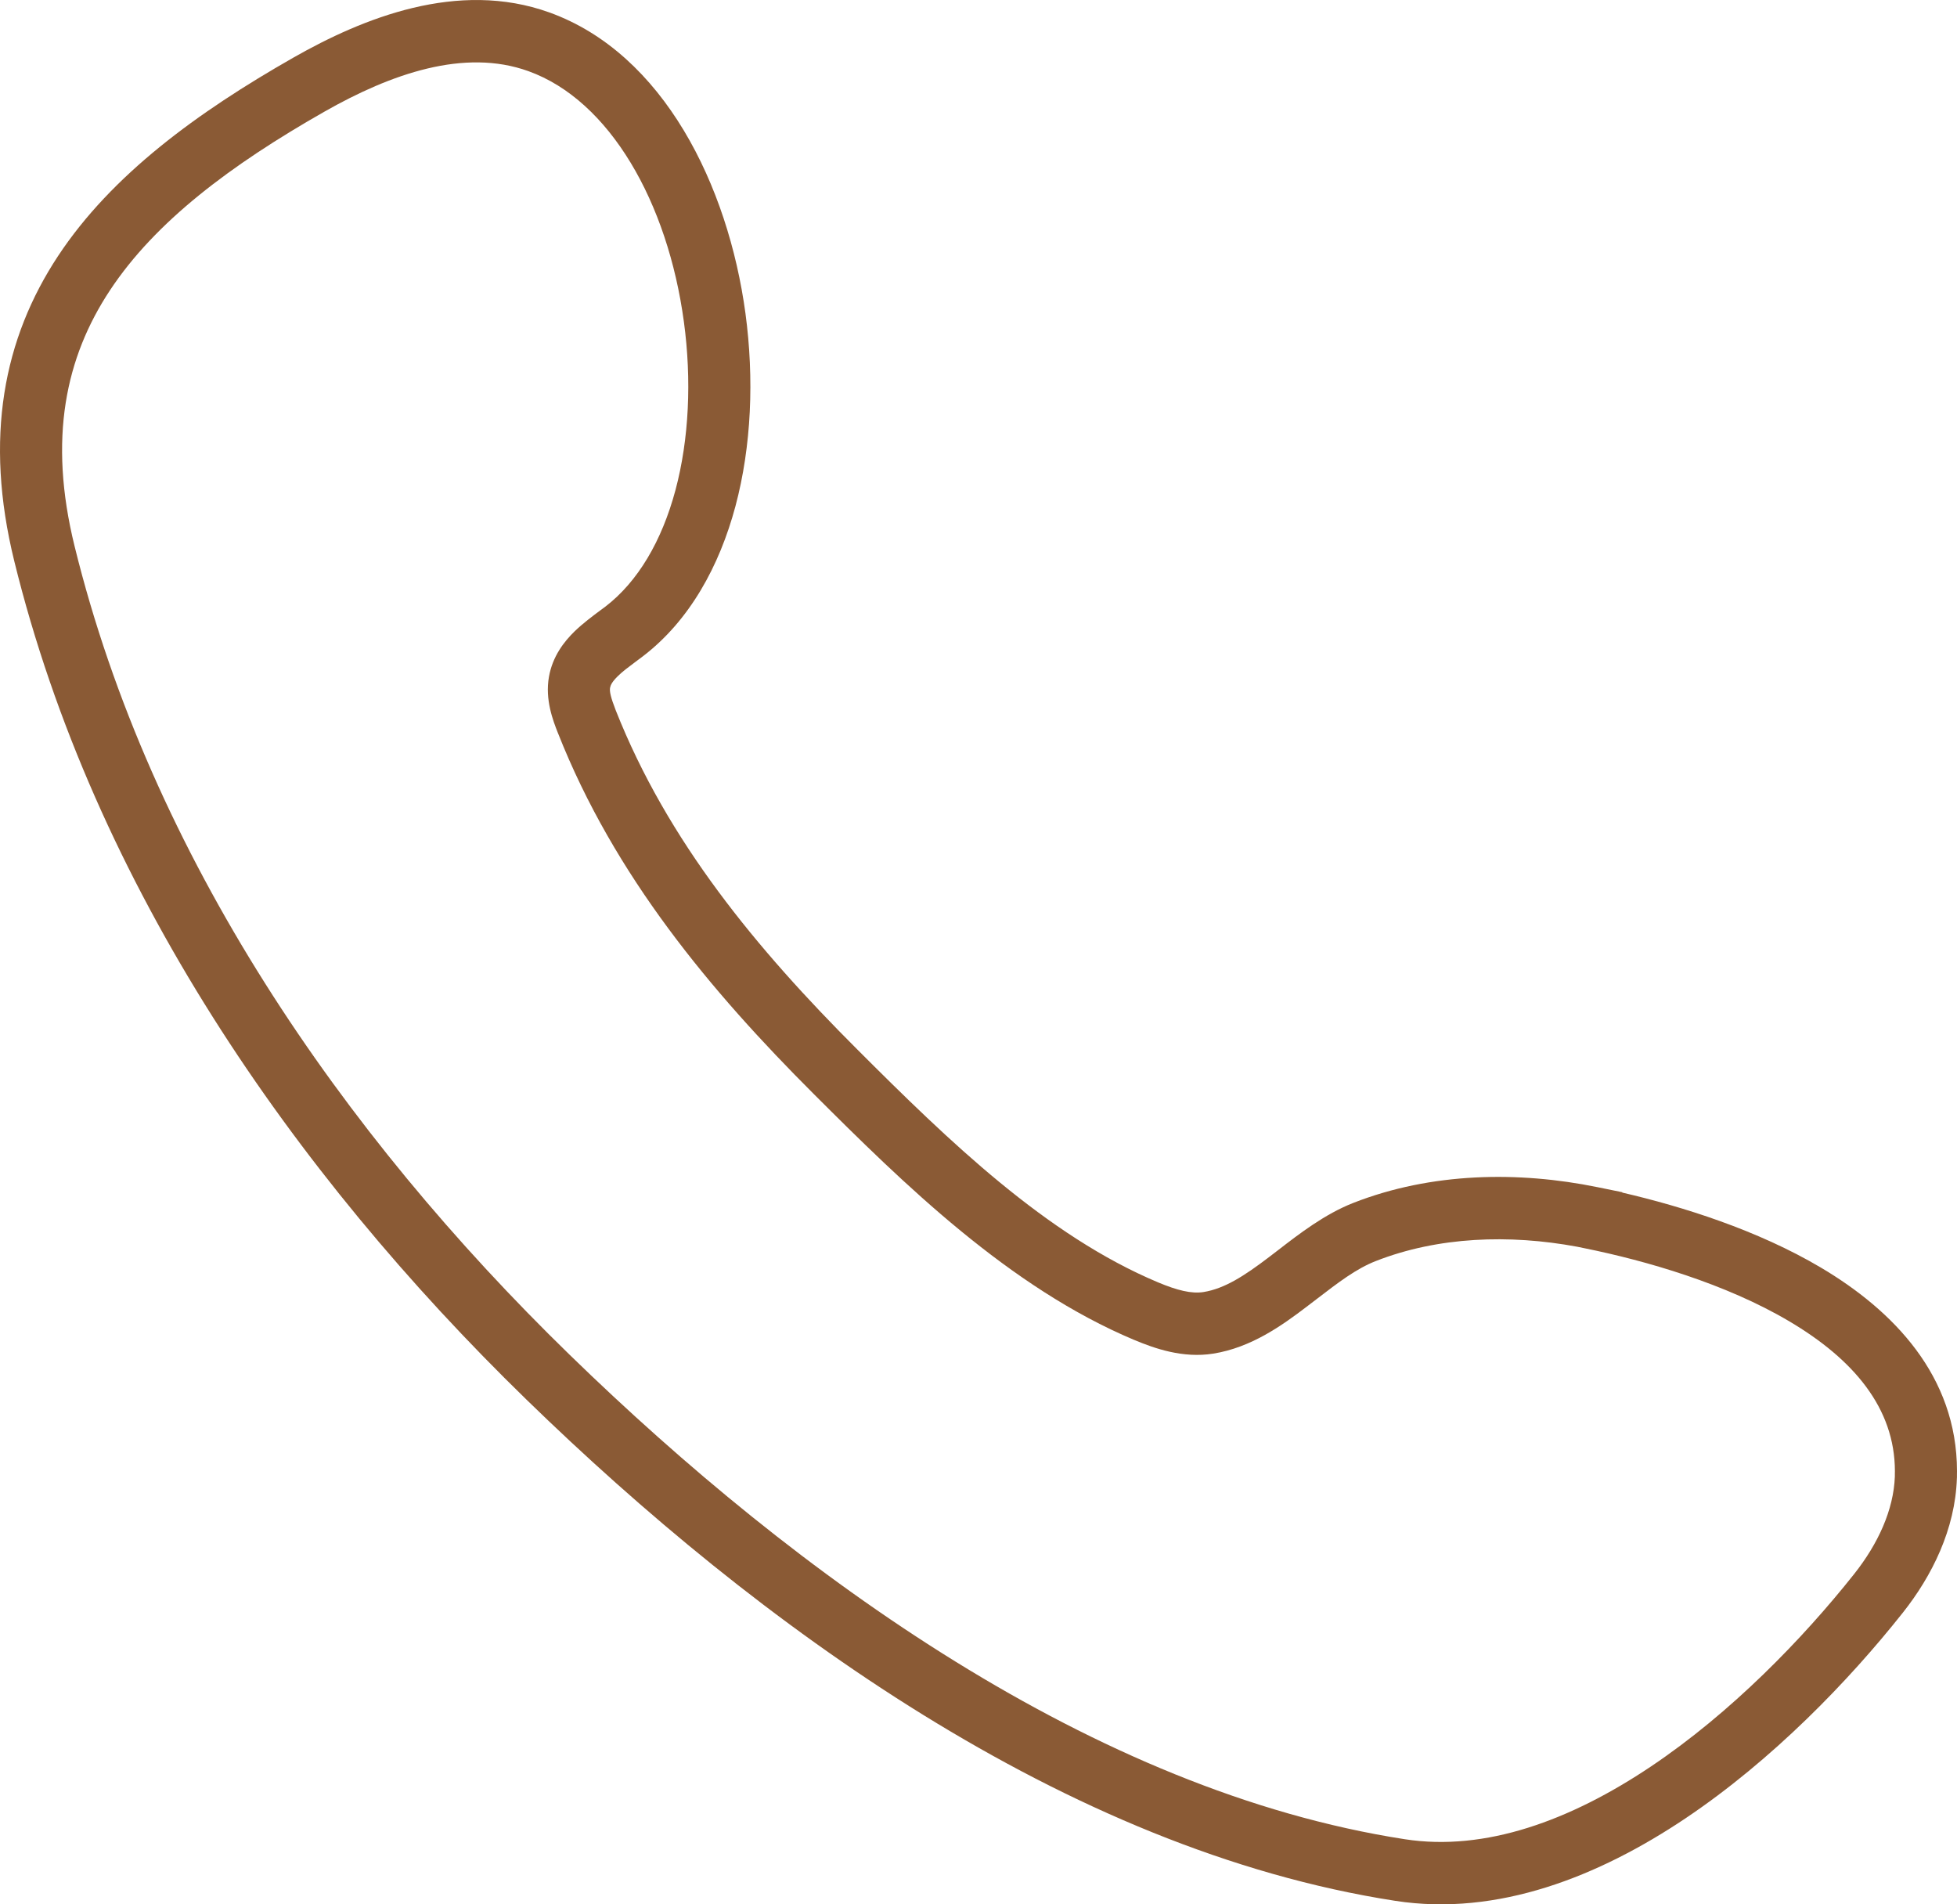 <?xml version="1.0" encoding="UTF-8"?> <svg xmlns="http://www.w3.org/2000/svg" width="37" height="36" viewBox="0 0 37 36" fill="none"><path fill-rule="evenodd" clip-rule="evenodd" d="M5.549 1.088C6.857 0.344 8.654 -0.388 10.386 0.235L10.386 0.235C12.548 1.013 13.767 3.509 14.094 5.924C14.26 7.157 14.208 8.434 13.905 9.569C13.602 10.701 13.038 11.734 12.149 12.411C12.097 12.45 12.05 12.486 12.005 12.519C11.875 12.616 11.774 12.691 11.682 12.781C11.571 12.889 11.542 12.956 11.535 12.999L11.534 13.001C11.523 13.068 11.542 13.172 11.642 13.429C12.62 15.901 14.299 17.933 16.215 19.846L15.801 20.265L16.215 19.846C17.93 21.56 19.778 23.354 21.897 24.243C22.256 24.393 22.527 24.461 22.754 24.425C23.151 24.361 23.523 24.122 23.992 23.765C24.049 23.722 24.107 23.677 24.167 23.631C24.566 23.323 25.046 22.952 25.586 22.74L25.586 22.74C27.067 22.16 28.711 22.138 30.201 22.442L30.672 22.538V22.545C31.811 22.809 33.228 23.253 34.427 23.963C35.79 24.771 36.999 26.006 37 27.812V27.812C37 27.836 37 27.858 36.999 27.876L36.999 27.878C36.999 27.897 36.999 27.91 36.999 27.923V27.933L36.998 27.942C36.967 28.912 36.525 29.794 35.977 30.485C34.949 31.783 33.508 33.273 31.864 34.376C30.228 35.472 28.316 36.234 26.38 35.934C20.134 34.968 14.293 30.68 9.953 26.458C5.531 22.156 1.778 16.741 0.27 10.608C-0.304 8.276 0.067 6.399 1.1 4.836C2.113 3.304 3.73 2.124 5.549 1.088M9.99 1.345C8.78 0.909 7.394 1.393 6.128 2.114L6.128 2.114C4.357 3.122 2.936 4.191 2.079 5.488C1.241 6.755 0.908 8.288 1.41 10.325L1.41 10.325C2.85 16.179 6.452 21.41 10.77 25.611L10.77 25.611C15.057 29.781 20.68 33.859 26.559 34.769L26.559 34.769C28.08 35.005 29.689 34.416 31.212 33.395C32.726 32.38 34.081 30.985 35.059 29.751L35.059 29.751C35.506 29.186 35.802 28.546 35.825 27.912C35.825 27.906 35.825 27.901 35.825 27.895C35.825 27.881 35.825 27.868 35.825 27.857C35.826 27.837 35.826 27.824 35.826 27.812M9.99 1.345C11.531 1.899 12.625 3.829 12.93 6.083C13.079 7.184 13.028 8.301 12.771 9.264C12.512 10.23 12.059 10.999 11.44 11.472L11.44 11.472C11.412 11.493 11.38 11.517 11.345 11.542C11.204 11.647 11.019 11.785 10.866 11.933C10.664 12.129 10.447 12.408 10.379 12.793C10.301 13.227 10.458 13.627 10.546 13.851L10.55 13.862L10.551 13.863C11.616 16.558 13.428 18.726 15.387 20.683C17.074 22.368 19.079 24.338 21.445 25.331L21.446 25.331C21.832 25.493 22.367 25.681 22.939 25.589L22.94 25.589C23.656 25.474 24.236 25.059 24.701 24.705C24.768 24.654 24.833 24.604 24.896 24.556C25.308 24.24 25.641 23.984 26.012 23.839C27.188 23.378 28.534 23.33 29.817 23.568L29.968 23.599C31.114 23.832 32.623 24.264 33.83 24.979C35.044 25.697 35.825 26.619 35.826 27.812" fill="#8A5A35"></path></svg> 